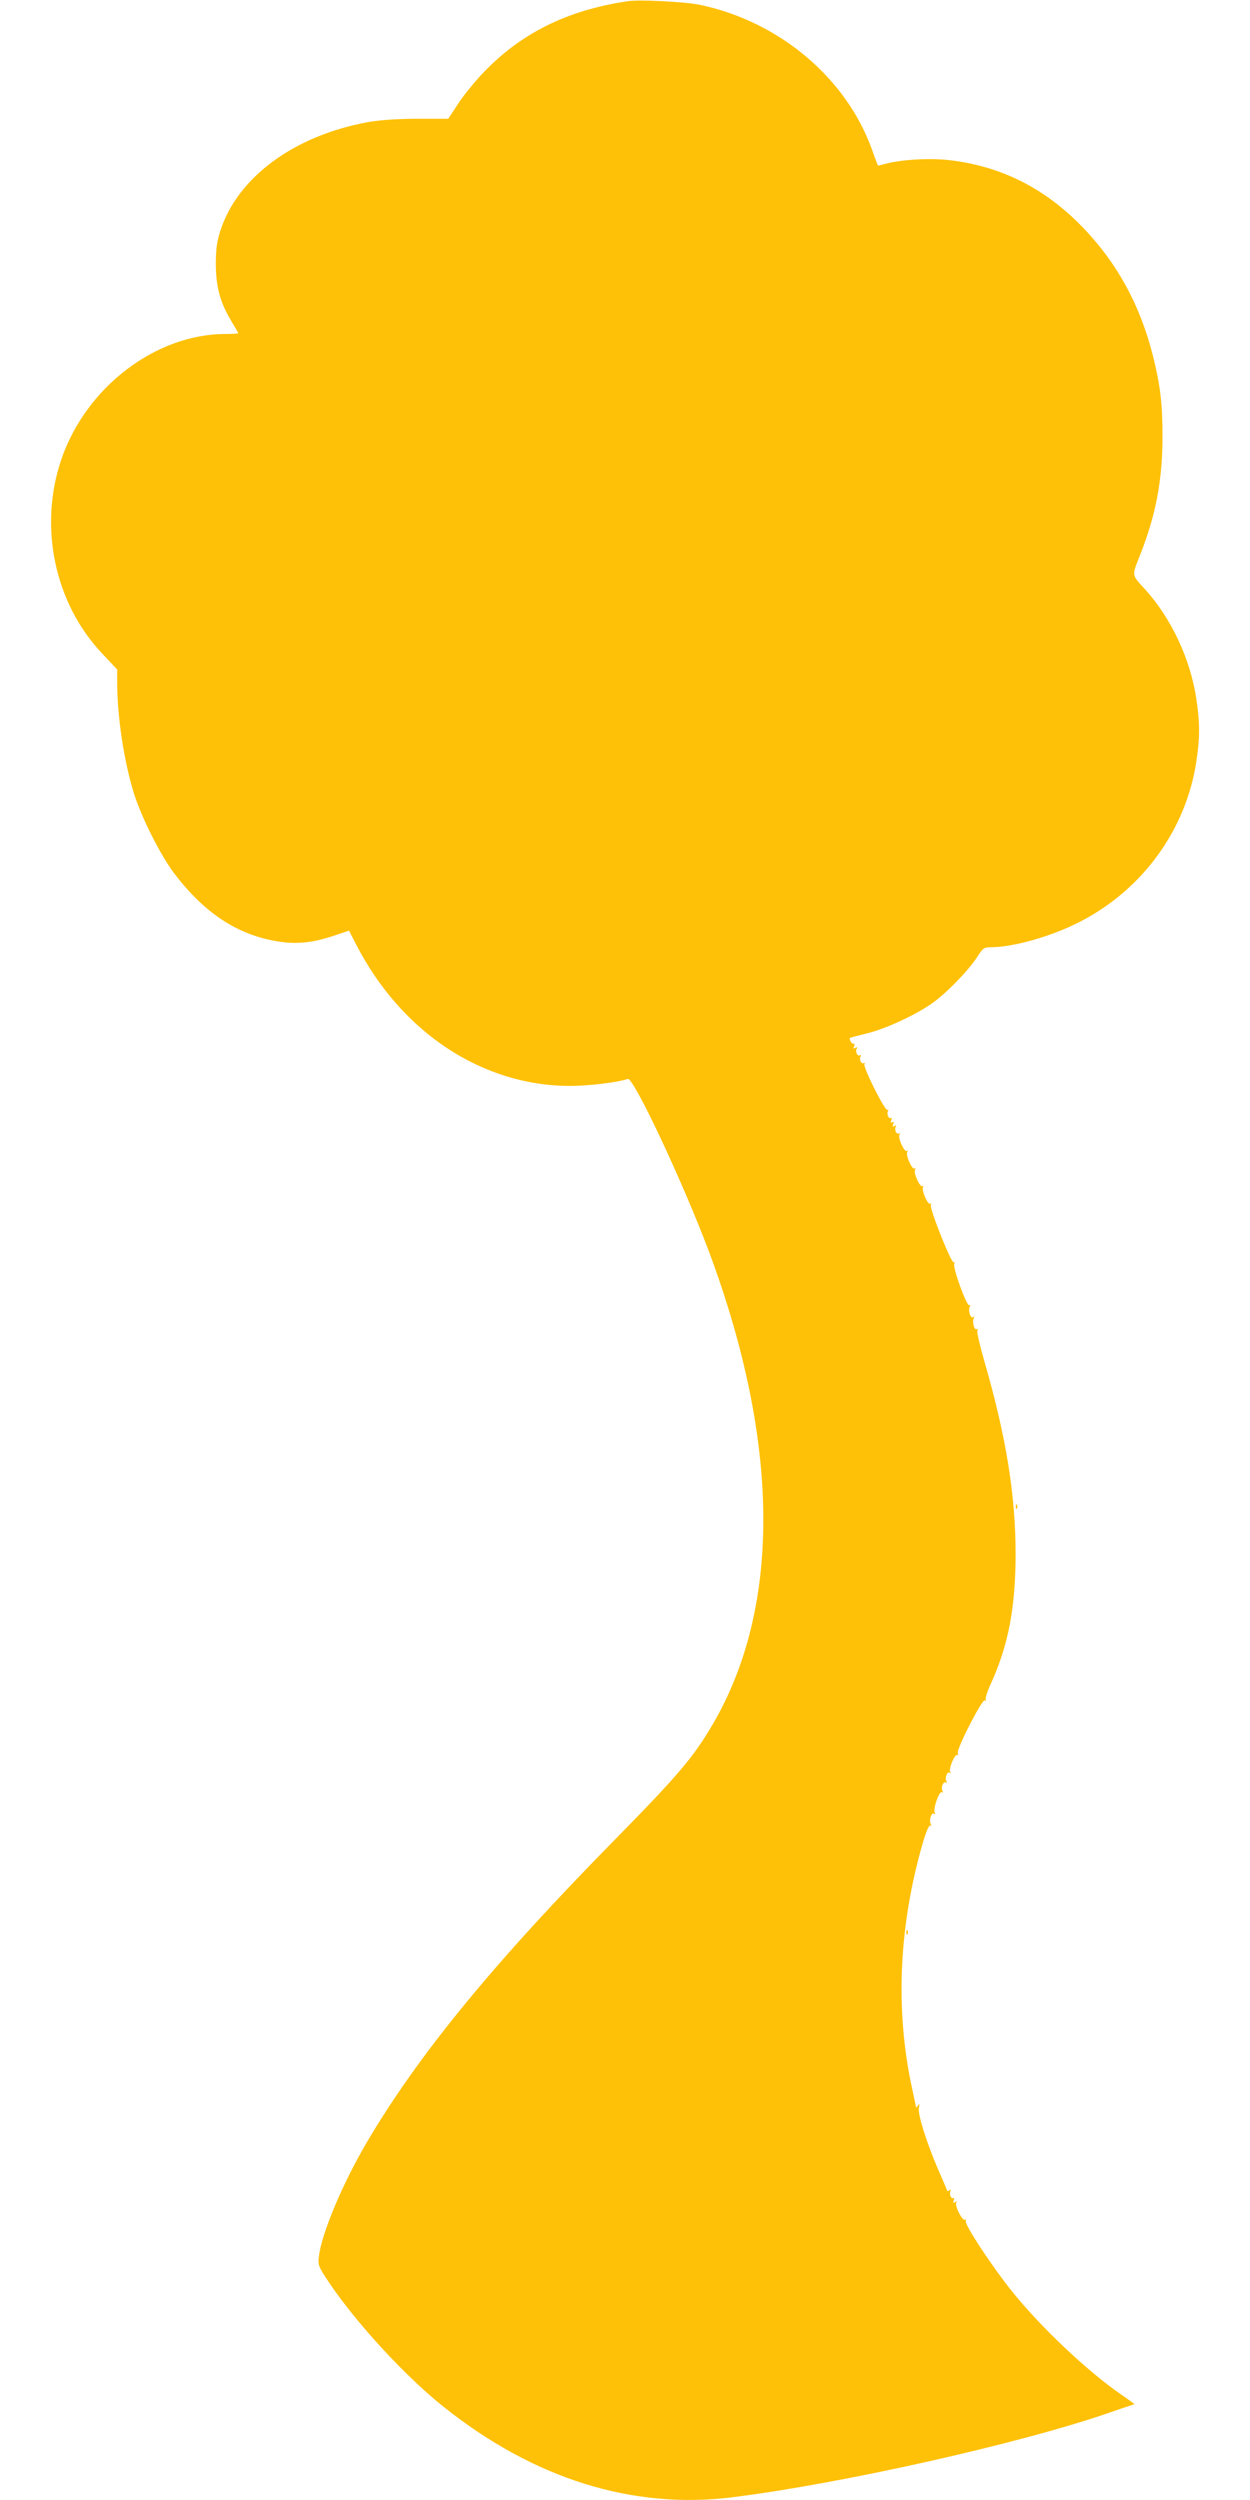 <?xml version="1.0" standalone="no"?>
<!DOCTYPE svg PUBLIC "-//W3C//DTD SVG 20010904//EN"
 "http://www.w3.org/TR/2001/REC-SVG-20010904/DTD/svg10.dtd">
<svg version="1.0" xmlns="http://www.w3.org/2000/svg"
 width="640pt" height="1280pt" viewBox="0 0 640 1280"
 preserveAspectRatio="xMidYMid meet">
<g transform="translate(0,1280) scale(0.1,-0.1)"
fill="#ffc107" stroke="none">
<path d="M3215 12794 c-313 -46 -553 -166 -749 -375 -41 -44 -97 -113 -123
-154 l-48 -73 -155 0 c-101 0 -188 -6 -249 -16 -383 -68 -676 -283 -764 -561
-17 -53 -22 -94 -22 -170 1 -115 22 -194 80 -290 19 -32 35 -59 35 -61 0 -2
-29 -4 -65 -4 -358 0 -715 -273 -841 -642 -117 -344 -35 -736 209 -994 l77
-82 0 -68 c0 -172 35 -404 86 -567 37 -119 133 -310 201 -402 155 -207 327
-322 535 -355 95 -16 179 -7 284 28 l81 27 37 -72 c232 -450 646 -723 1096
-723 95 0 249 19 294 36 29 11 283 -530 417 -887 364 -978 370 -1820 15 -2423
-97 -164 -174 -255 -489 -576 -630 -640 -1015 -1110 -1281 -1562 -123 -210
-229 -463 -243 -579 -6 -47 -3 -53 50 -133 137 -205 388 -479 587 -638 462
-369 968 -528 1480 -464 559 70 1465 273 1924 431 71 25 132 45 134 45 3 0
-28 23 -69 51 -174 120 -413 347 -559 529 -105 132 -242 340 -235 358 2 7 0
10 -5 7 -12 -8 -53 72 -44 87 5 7 3 8 -6 3 -10 -6 -12 -4 -7 9 4 9 3 15 -2 12
-11 -7 -23 22 -14 36 3 7 1 8 -5 4 -7 -4 -12 -6 -12 -4 0 2 -20 50 -45 106
-61 142 -108 290 -100 321 4 20 3 22 -5 11 -5 -8 -10 -13 -10 -10 0 3 -9 47
-20 97 -88 404 -68 837 57 1265 15 51 30 85 36 81 6 -4 7 -1 3 6 -11 18 2 63
16 55 7 -4 8 -3 4 5 -11 16 23 113 36 105 7 -4 8 -2 4 5 -10 16 3 53 16 45 7
-4 8 -2 4 5 -10 16 3 53 16 45 7 -5 8 -2 3 5 -9 15 24 93 36 85 5 -3 6 2 3 10
-8 20 125 278 138 270 6 -4 8 -2 5 3 -4 6 8 44 27 84 89 197 125 386 126 659
0 305 -48 603 -161 994 -22 76 -38 145 -35 153 3 8 1 11 -4 8 -12 -7 -24 40
-14 56 4 8 3 9 -4 5 -14 -8 -27 37 -16 55 4 7 3 10 -3 6 -13 -8 -88 198 -77
214 4 7 3 9 -3 6 -12 -8 -126 279 -117 295 4 6 3 8 -3 5 -13 -8 -46 70 -37 85
4 6 3 8 -3 5 -13 -8 -47 68 -38 84 5 7 4 10 -2 6 -13 -8 -47 68 -38 84 5 7 4
10 -2 6 -13 -8 -47 68 -38 84 5 7 4 10 -2 6 -13 -8 -26 20 -16 35 4 7 1 8 -7
3 -10 -6 -12 -4 -7 9 5 11 3 15 -5 10 -8 -5 -9 -2 -5 10 4 9 3 15 -2 12 -11
-7 -23 22 -14 36 3 6 2 8 -3 5 -13 -7 -127 221 -118 235 4 6 3 8 -3 5 -13 -8
-26 20 -16 35 3 6 1 8 -4 5 -13 -8 -26 20 -16 35 4 7 1 8 -7 3 -10 -6 -12 -4
-7 9 4 9 3 15 -2 12 -8 -5 -25 23 -19 30 2 1 41 12 87 23 104 26 265 102 347
164 75 57 179 166 219 230 27 42 34 47 66 47 118 0 318 57 463 133 318 165
539 471 591 817 19 120 19 200 0 323 -30 202 -128 411 -260 557 -73 81 -72 67
-25 185 79 204 112 377 112 601 0 167 -11 259 -48 408 -67 270 -192 494 -379
681 -190 189 -407 295 -664 325 -102 12 -251 3 -332 -20 -18 -5 -33 -9 -34 -7
-1 1 -15 37 -30 80 -132 368 -474 656 -880 742 -77 16 -308 28 -370 19z"/>
<path d="M5201 5084 c0 -11 3 -14 6 -6 3 7 2 16 -1 19 -3 4 -6 -2 -5 -13z"/>
<path d="M4641 2904 c0 -11 3 -14 6 -6 3 7 2 16 -1 19 -3 4 -6 -2 -5 -13z"/>
</g>
</svg>
